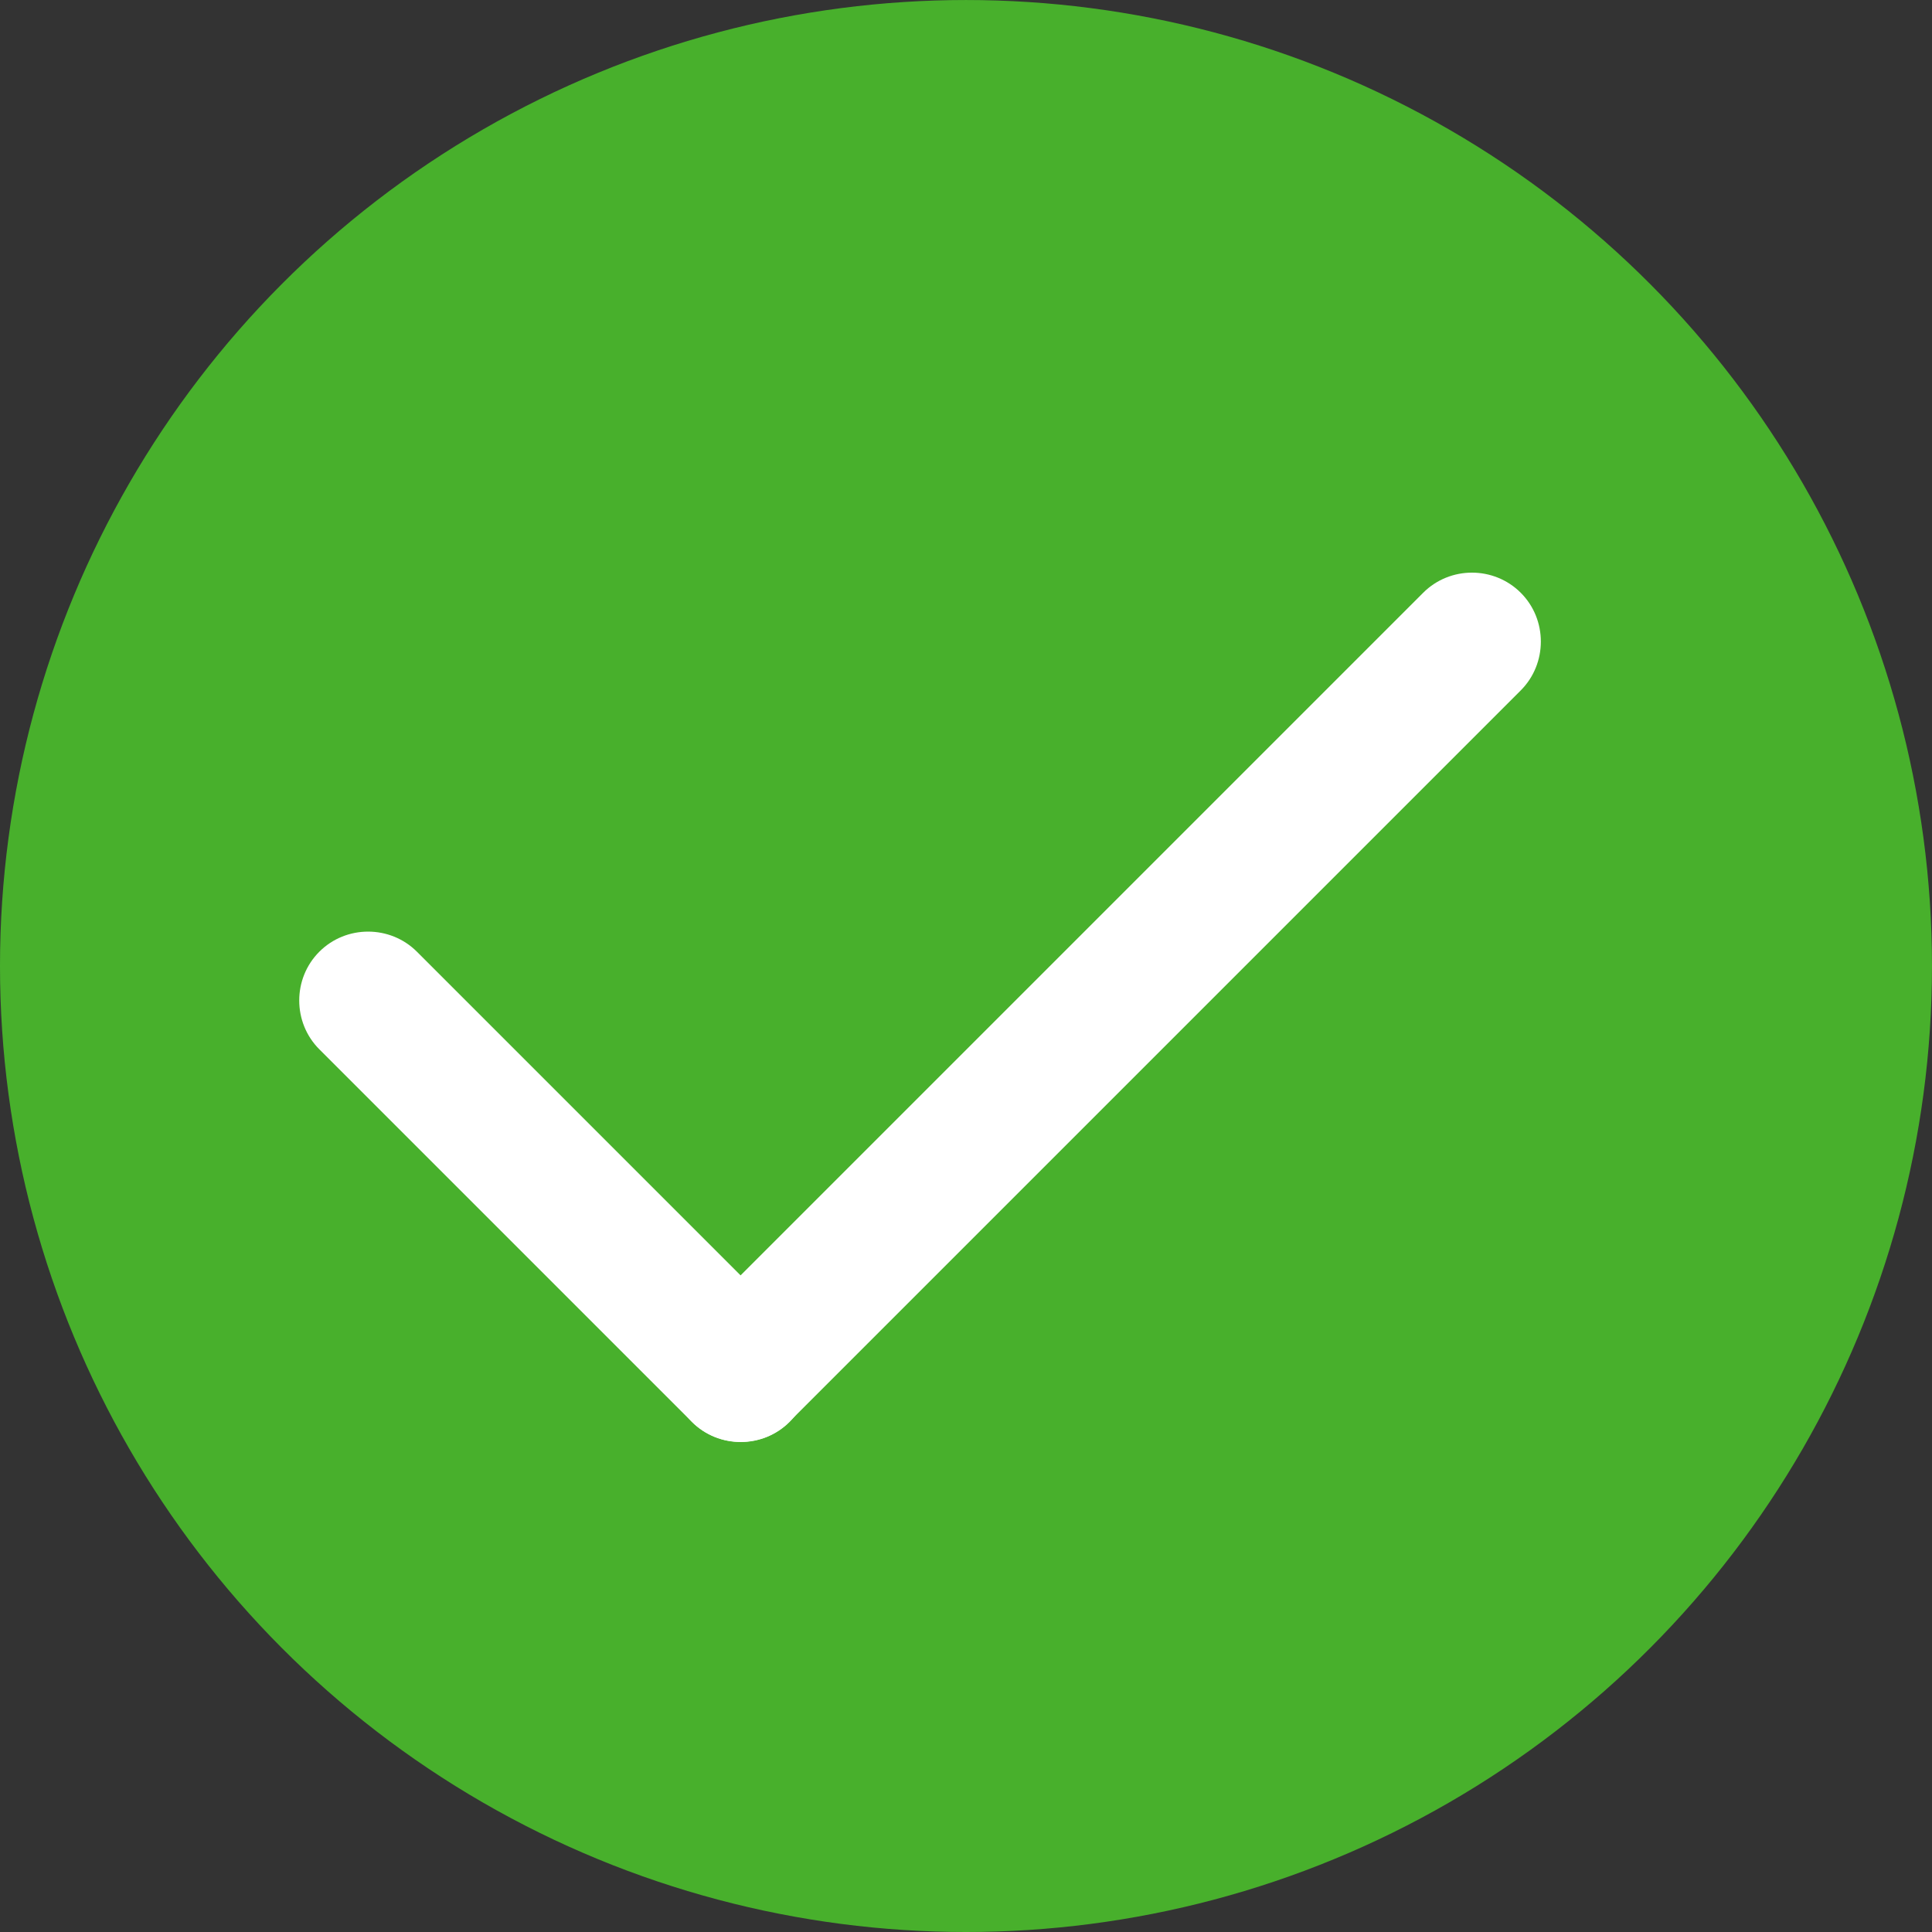 <svg clip-rule="evenodd" fill-rule="evenodd" image-rendering="optimizeQuality" shape-rendering="geometricPrecision" text-rendering="geometricPrecision" viewBox="0 0 177800 177800" xmlns="http://www.w3.org/2000/svg"><rect x="0" y="0" width="177800" height="177800" fill="#333333" stroke="none"/><g id="&#x56FE;&#x5C42;_x0020_1"><ellipse cx="88899" cy="88901.1" fill="#48b02c" rx="88899.2" ry="88899.2"/><g fill="#fff"><path d="m63682 130860-34295-34294c-2461-2462-2470-6510 1-8981 2470-2470 6518-2461 8980 0l34294 34294c2463 2462 2471 6511 0 8981-2470 2470-6519 2462-8980 0z"/><path d="m63664 121861 33012-33012 8897-8897 25401-25401c2470-2470 6510-2468 8980 1 2471 2471 2459 6524 2 8981l-25401 25401-8896 8897-33012 33012c-2471 2471-6511 2469-8982-1-2470-2470-2471-6511-1-8981z"/></g></g></svg>